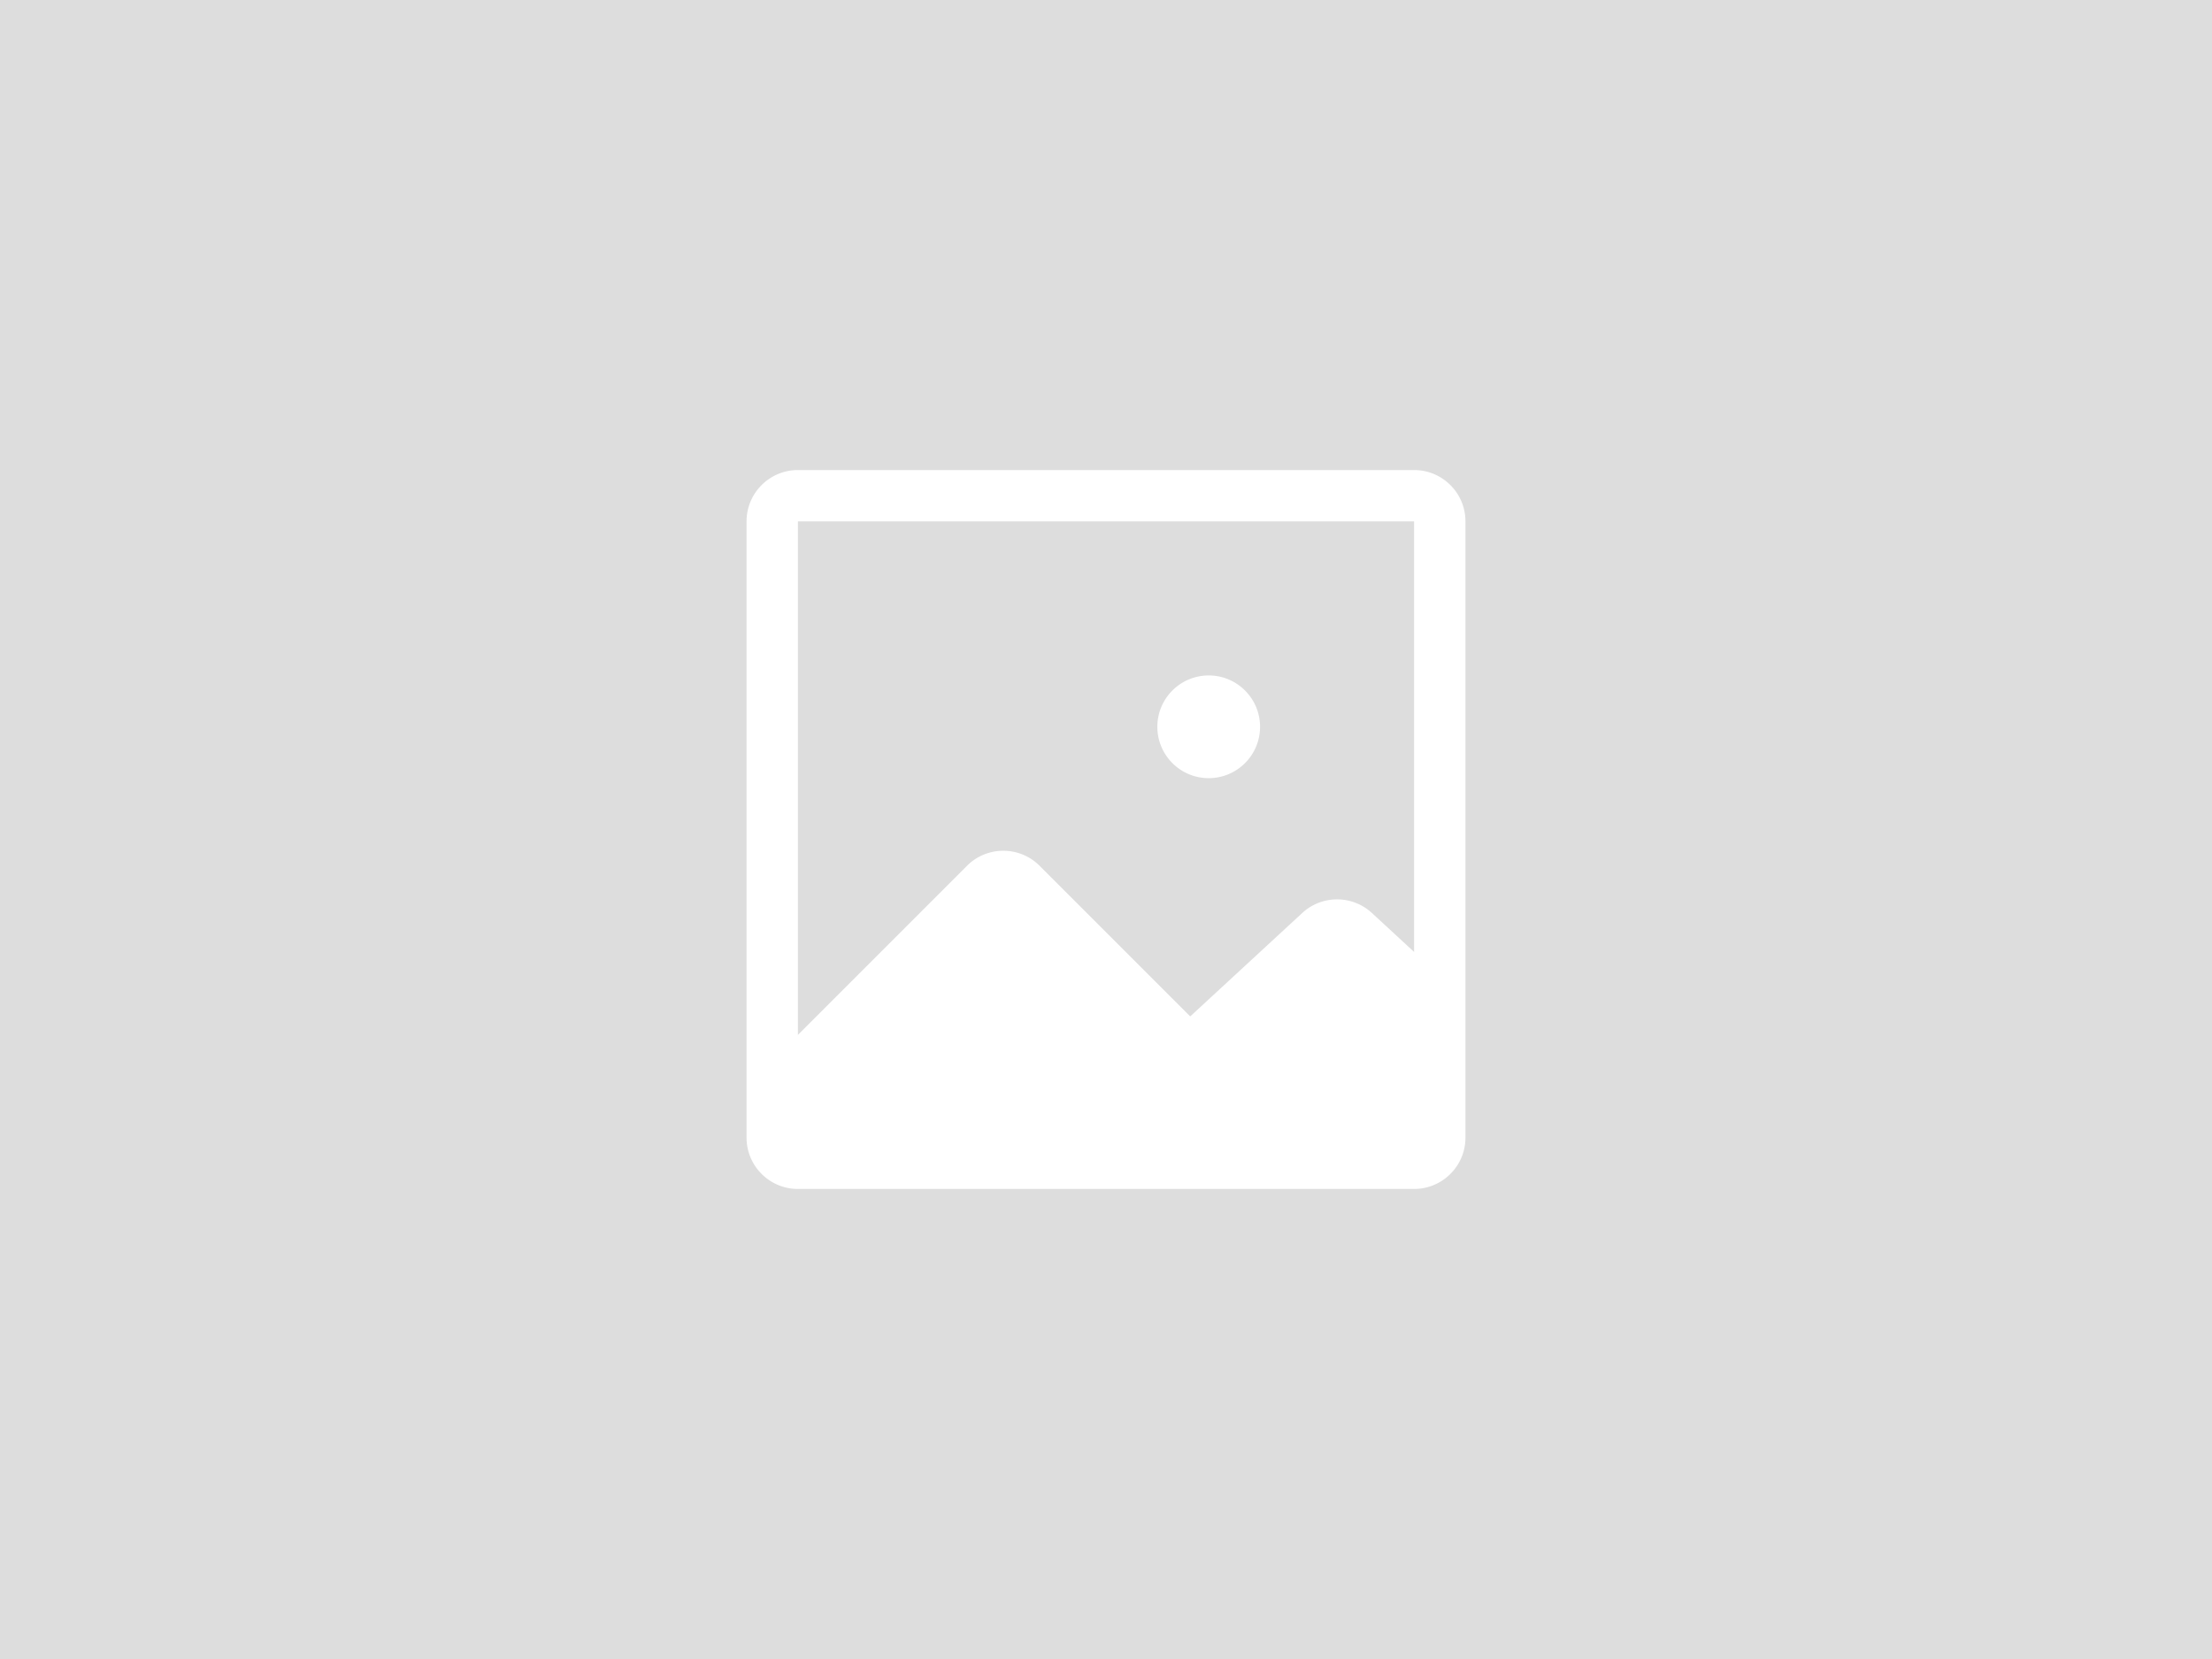 <svg fill="none" xmlns="http://www.w3.org/2000/svg" viewBox="0 0 640 480"><path d="M640 0H0v480h640V0Z" fill="#DDD"/><path fill-rule="evenodd" clip-rule="evenodd" d="M230.857 150.857h178.286v124.568l-12.206-11.268c-5.692-5.253-14.464-5.253-20.155 0l-32.415 29.922-43.576-43.577c-5.802-5.802-15.209-5.802-21.011 0l-48.923 48.923V150.857Zm193.143 0v138.282l.002.002v40c0 4.438-1.945 8.421-5.03 11.143a14.8 14.8 0 0 1-9.829 3.716H230.857c-8.205 0-14.857-6.652-14.857-14.857V150.857c0-8.205 6.652-14.857 14.857-14.857h178.286c8.205 0 14.857 6.652 14.857 14.857Zm-74.284 74.287c8.205 0 14.857-6.652 14.857-14.858 0-8.205-6.652-14.857-14.857-14.857-8.206 0-14.857 6.652-14.857 14.857 0 8.206 6.651 14.858 14.857 14.858Z" fill="#fff"/></svg>